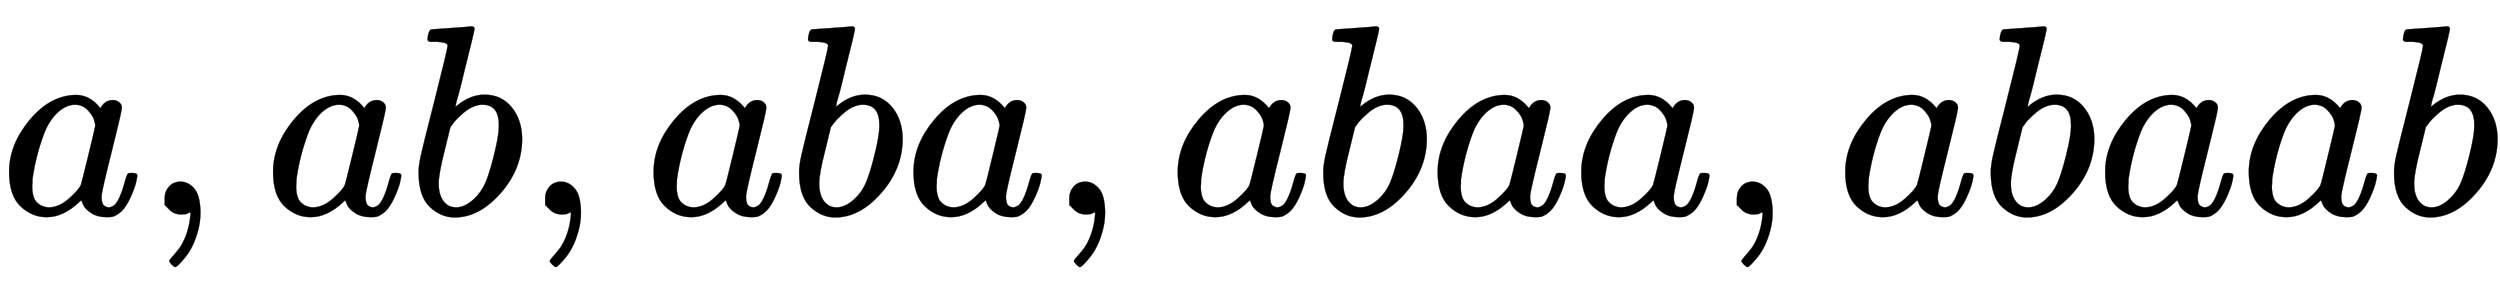 <svg xmlns:xlink="http://www.w3.org/1999/xlink" width="21.422ex" height="2.509ex" style="vertical-align: -0.671ex;" viewBox="0 -791.3 9223.2 1080.4" role="img" focusable="false" xmlns="http://www.w3.org/2000/svg" aria-labelledby="MathJax-SVG-1-Title">
<title id="MathJax-SVG-1-Title">a, ab, aba, abaa, abaab</title>
<defs aria-hidden="true">
<path stroke-width="1" id="E1-MJMATHI-61" d="M33 157Q33 258 109 349T280 441Q331 441 370 392Q386 422 416 422Q429 422 439 414T449 394Q449 381 412 234T374 68Q374 43 381 35T402 26Q411 27 422 35Q443 55 463 131Q469 151 473 152Q475 153 483 153H487Q506 153 506 144Q506 138 501 117T481 63T449 13Q436 0 417 -8Q409 -10 393 -10Q359 -10 336 5T306 36L300 51Q299 52 296 50Q294 48 292 46Q233 -10 172 -10Q117 -10 75 30T33 157ZM351 328Q351 334 346 350T323 385T277 405Q242 405 210 374T160 293Q131 214 119 129Q119 126 119 118T118 106Q118 61 136 44T179 26Q217 26 254 59T298 110Q300 114 325 217T351 328Z"></path>
<path stroke-width="1" id="E1-MJMAIN-2C" d="M78 35T78 60T94 103T137 121Q165 121 187 96T210 8Q210 -27 201 -60T180 -117T154 -158T130 -185T117 -194Q113 -194 104 -185T95 -172Q95 -168 106 -156T131 -126T157 -76T173 -3V9L172 8Q170 7 167 6T161 3T152 1T140 0Q113 0 96 17Z"></path>
<path stroke-width="1" id="E1-MJMATHI-62" d="M73 647Q73 657 77 670T89 683Q90 683 161 688T234 694Q246 694 246 685T212 542Q204 508 195 472T180 418L176 399Q176 396 182 402Q231 442 283 442Q345 442 383 396T422 280Q422 169 343 79T173 -11Q123 -11 82 27T40 150V159Q40 180 48 217T97 414Q147 611 147 623T109 637Q104 637 101 637H96Q86 637 83 637T76 640T73 647ZM336 325V331Q336 405 275 405Q258 405 240 397T207 376T181 352T163 330L157 322L136 236Q114 150 114 114Q114 66 138 42Q154 26 178 26Q211 26 245 58Q270 81 285 114T318 219Q336 291 336 325Z"></path>
</defs>
<g stroke="currentColor" fill="currentColor" stroke-width="0" transform="matrix(1 0 0 -1 0 0)" aria-hidden="true">
 <use xlink:href="#E1-MJMATHI-61" x="0" y="0"></use>
 <use xlink:href="#E1-MJMAIN-2C" x="529" y="0"></use>
 <use xlink:href="#E1-MJMATHI-61" x="974" y="0"></use>
 <use xlink:href="#E1-MJMATHI-62" x="1504" y="0"></use>
 <use xlink:href="#E1-MJMAIN-2C" x="1933" y="0"></use>
 <use xlink:href="#E1-MJMATHI-61" x="2378" y="0"></use>
 <use xlink:href="#E1-MJMATHI-62" x="2908" y="0"></use>
 <use xlink:href="#E1-MJMATHI-61" x="3337" y="0"></use>
 <use xlink:href="#E1-MJMAIN-2C" x="3867" y="0"></use>
 <use xlink:href="#E1-MJMATHI-61" x="4312" y="0"></use>
 <use xlink:href="#E1-MJMATHI-62" x="4842" y="0"></use>
 <use xlink:href="#E1-MJMATHI-61" x="5271" y="0"></use>
 <use xlink:href="#E1-MJMATHI-61" x="5801" y="0"></use>
 <use xlink:href="#E1-MJMAIN-2C" x="6330" y="0"></use>
 <use xlink:href="#E1-MJMATHI-61" x="6775" y="0"></use>
 <use xlink:href="#E1-MJMATHI-62" x="7305" y="0"></use>
 <use xlink:href="#E1-MJMATHI-61" x="7734" y="0"></use>
 <use xlink:href="#E1-MJMATHI-61" x="8264" y="0"></use>
 <use xlink:href="#E1-MJMATHI-62" x="8793" y="0"></use>
</g>
</svg>